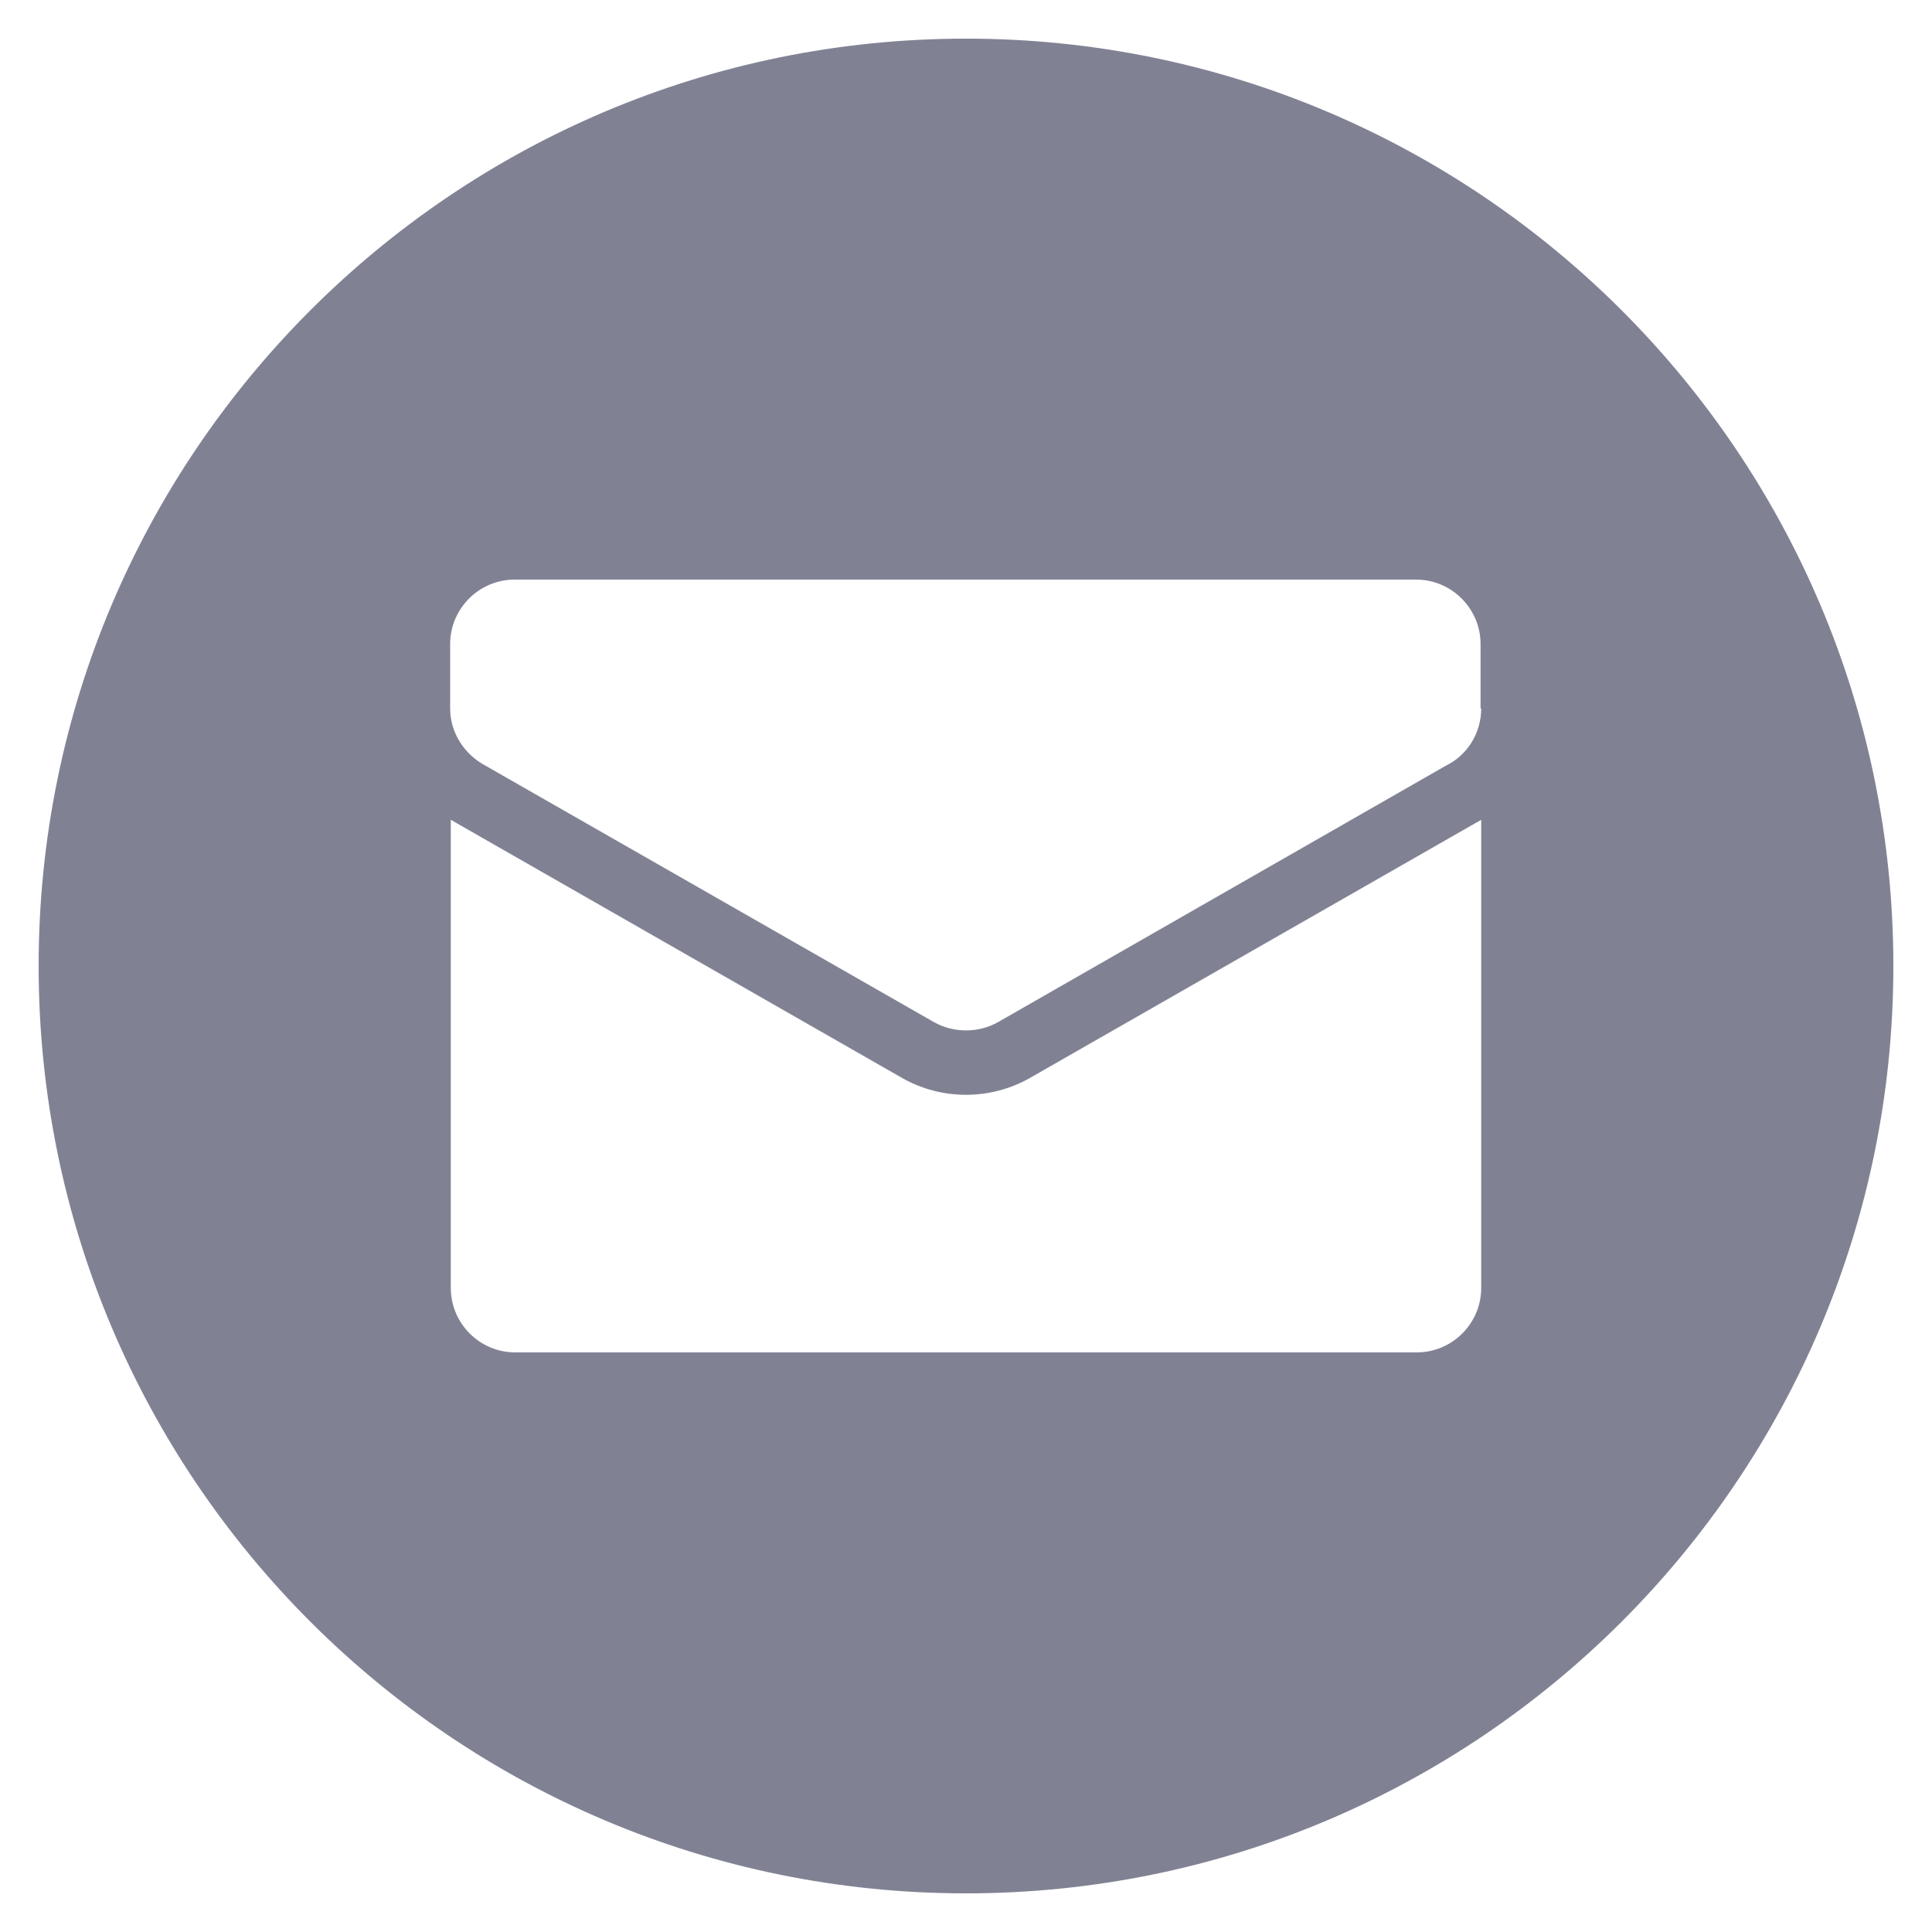 <?xml version="1.0" encoding="utf-8"?>
<!-- Generator: Adobe Illustrator 25.2.3, SVG Export Plug-In . SVG Version: 6.00 Build 0)  -->
<svg version="1.1" id="Layer_1" xmlns="http://www.w3.org/2000/svg" xmlns:xlink="http://www.w3.org/1999/xlink" x="0px" y="0px"
	 viewBox="0 0 300 300" style="enable-background:new 0 0 300 300;" xml:space="preserve">
<style type="text/css">
	.st0{fill:#808294;}
</style>
<g>
	<path class="st0" d="M150,6C70.5,6,6,70.5,6,150s64.5,144,144,144s144-64.5,144-144S229.5,6,150,6z M230,200c0,5.5-4.5,10-10,10H80
		c-5.5,0-10-4.5-10-10v-72.7c0.2,0.1,0.4,0.2,0.7,0.4l69.4,39.7c3,1.7,6.4,2.6,9.9,2.6c3.5,0,6.9-0.9,9.9-2.6l69.4-39.7
		c0.2-0.1,0.4-0.2,0.7-0.4V200z M230,110c0,3.9-2.2,7.3-5.5,8.9L155,158.7c-1.6,0.9-3.3,1.3-5,1.3c-1.7,0-3.4-0.4-5-1.3l-69.6-39.8
		c-3.2-1.7-5.5-5-5.5-8.9v-10c0-5.5,4.5-10,10-10h70h70c5.5,0,10,4.5,10,10V110z"/>
</g>
</svg>
